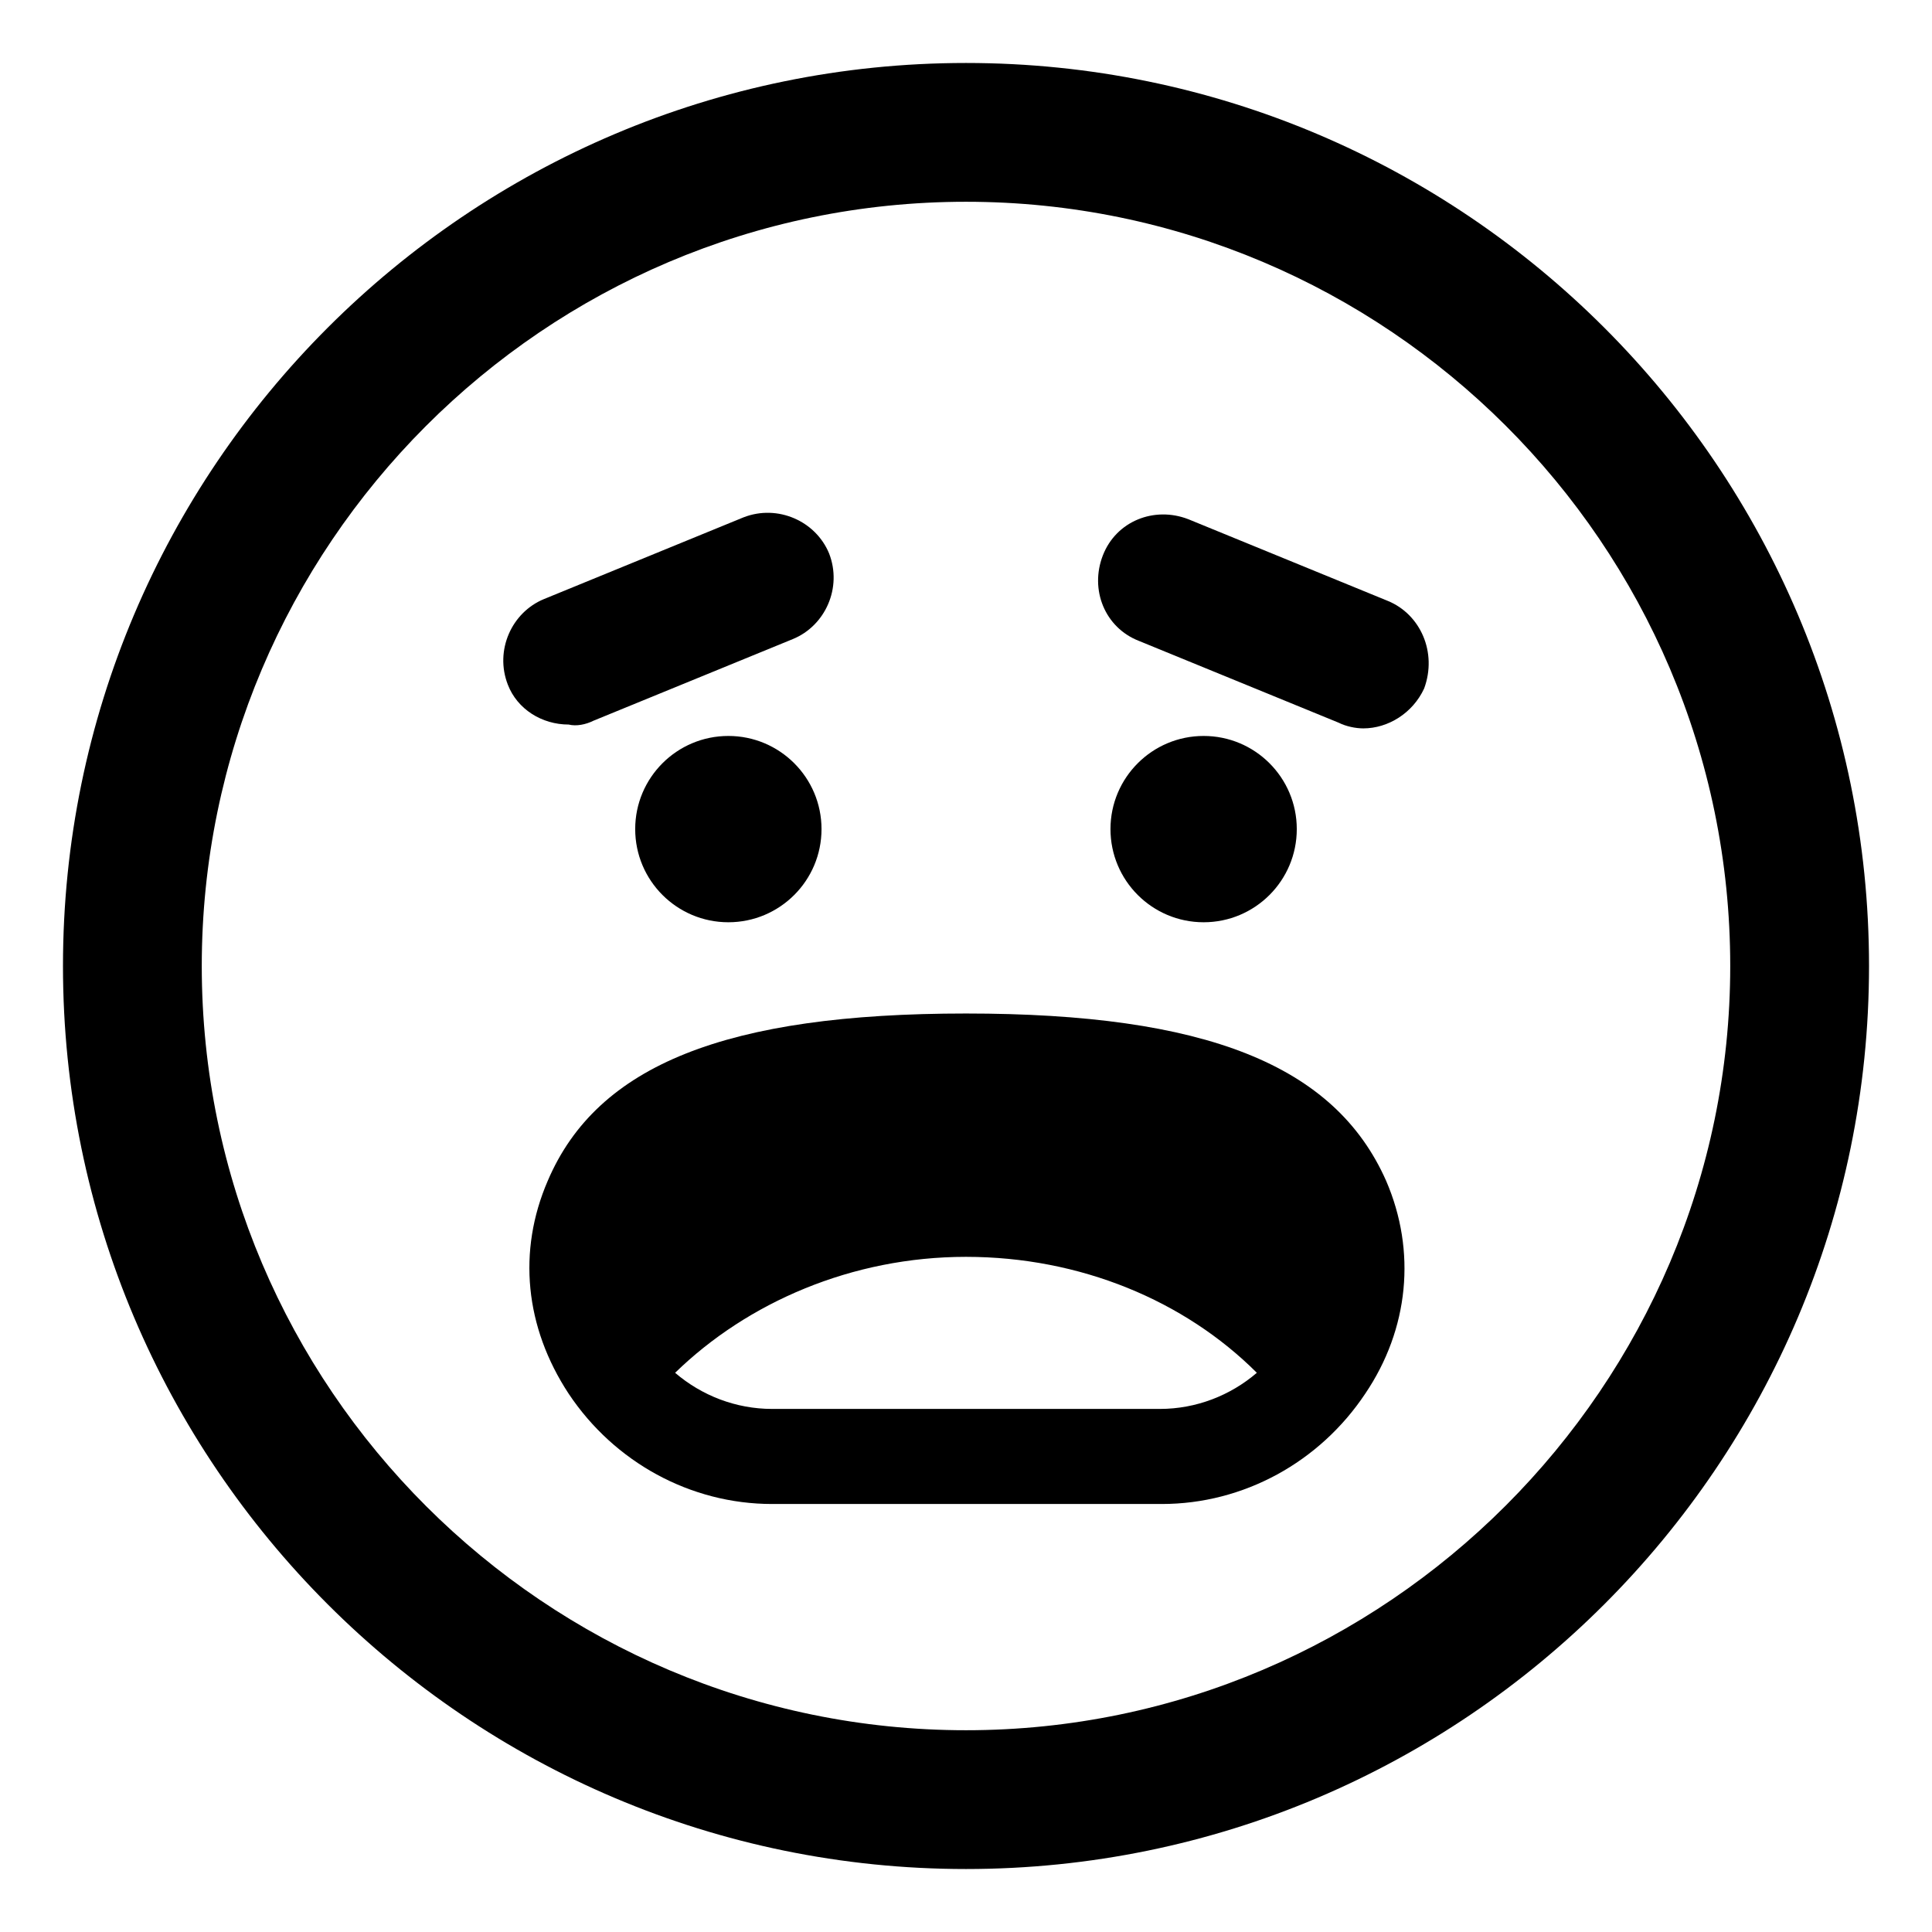 <?xml version="1.0" encoding="UTF-8"?>
<!-- Uploaded to: ICON Repo, www.iconrepo.com, Generator: ICON Repo Mixer Tools -->
<svg fill="#000000" width="800px" height="800px" version="1.1" viewBox="144 144 512 512" xmlns="http://www.w3.org/2000/svg">
 <g>
  <path d="m400 160.69c-132 0-239.31 107.31-239.31 239.31s107.31 239.31 239.31 239.31c132 0 239.31-107.31 239.31-239.31 0.004-132-107.31-239.31-239.3-239.31zm0 441.84c-111.34 0-202.53-90.688-202.53-202.53 0-111.34 90.688-202.53 202.53-202.53 111.34 0 202.53 90.688 202.53 202.53 0 111.34-91.191 202.53-202.53 202.53z"/>
  <path d="m301.25 335.01 52.898-21.664c8.566-3.527 13.098-13.602 9.574-22.672-3.527-8.566-13.602-13.098-22.672-9.574l-52.898 21.664c-8.566 3.527-13.098 13.602-9.574 22.672 2.519 6.551 9.07 10.578 16.121 10.578 2.019 0.508 4.539 0.004 6.551-1.004z"/>
  <path d="m511.84 303.27-52.898-21.664c-9.07-3.527-19.145 0.504-22.672 9.574-3.527 9.07 0.504 19.145 9.574 22.672l52.898 21.664c2.016 1.008 4.535 1.512 6.551 1.512 6.551 0 13.098-4.031 16.121-10.578 3.523-9.574-1.008-19.652-9.574-23.18z"/>
  <path d="m400 412.59c-63.48 0-97.738 13.602-110.84 44.336-8.062 18.641-6.047 38.793 5.543 56.426 12.09 18.137 32.242 29.223 53.906 29.223h103.28c21.664 0 41.816-11.082 53.906-29.223 11.586-17.129 13.602-37.785 5.543-56.426-13.602-30.734-47.863-44.336-111.34-44.336zm-51.391 104.79c-9.574 0-18.641-3.527-25.695-9.574 19.145-18.641 46.855-30.73 77.082-30.73 30.23 0 57.938 11.586 77.082 30.73-7.055 6.047-16.121 9.574-25.695 9.574z"/>
  <path d="m361.71 363.72c0 13.637-11.055 24.688-24.688 24.688-13.637 0-24.688-11.051-24.688-24.688 0-13.633 11.051-24.684 24.688-24.684 13.633 0 24.688 11.051 24.688 24.684"/>
  <path d="m487.66 363.72c0 13.637-11.051 24.688-24.684 24.688-13.637 0-24.688-11.051-24.688-24.688 0-13.633 11.051-24.684 24.688-24.684 13.633 0 24.684 11.051 24.684 24.684"/>
 </g>
</svg>